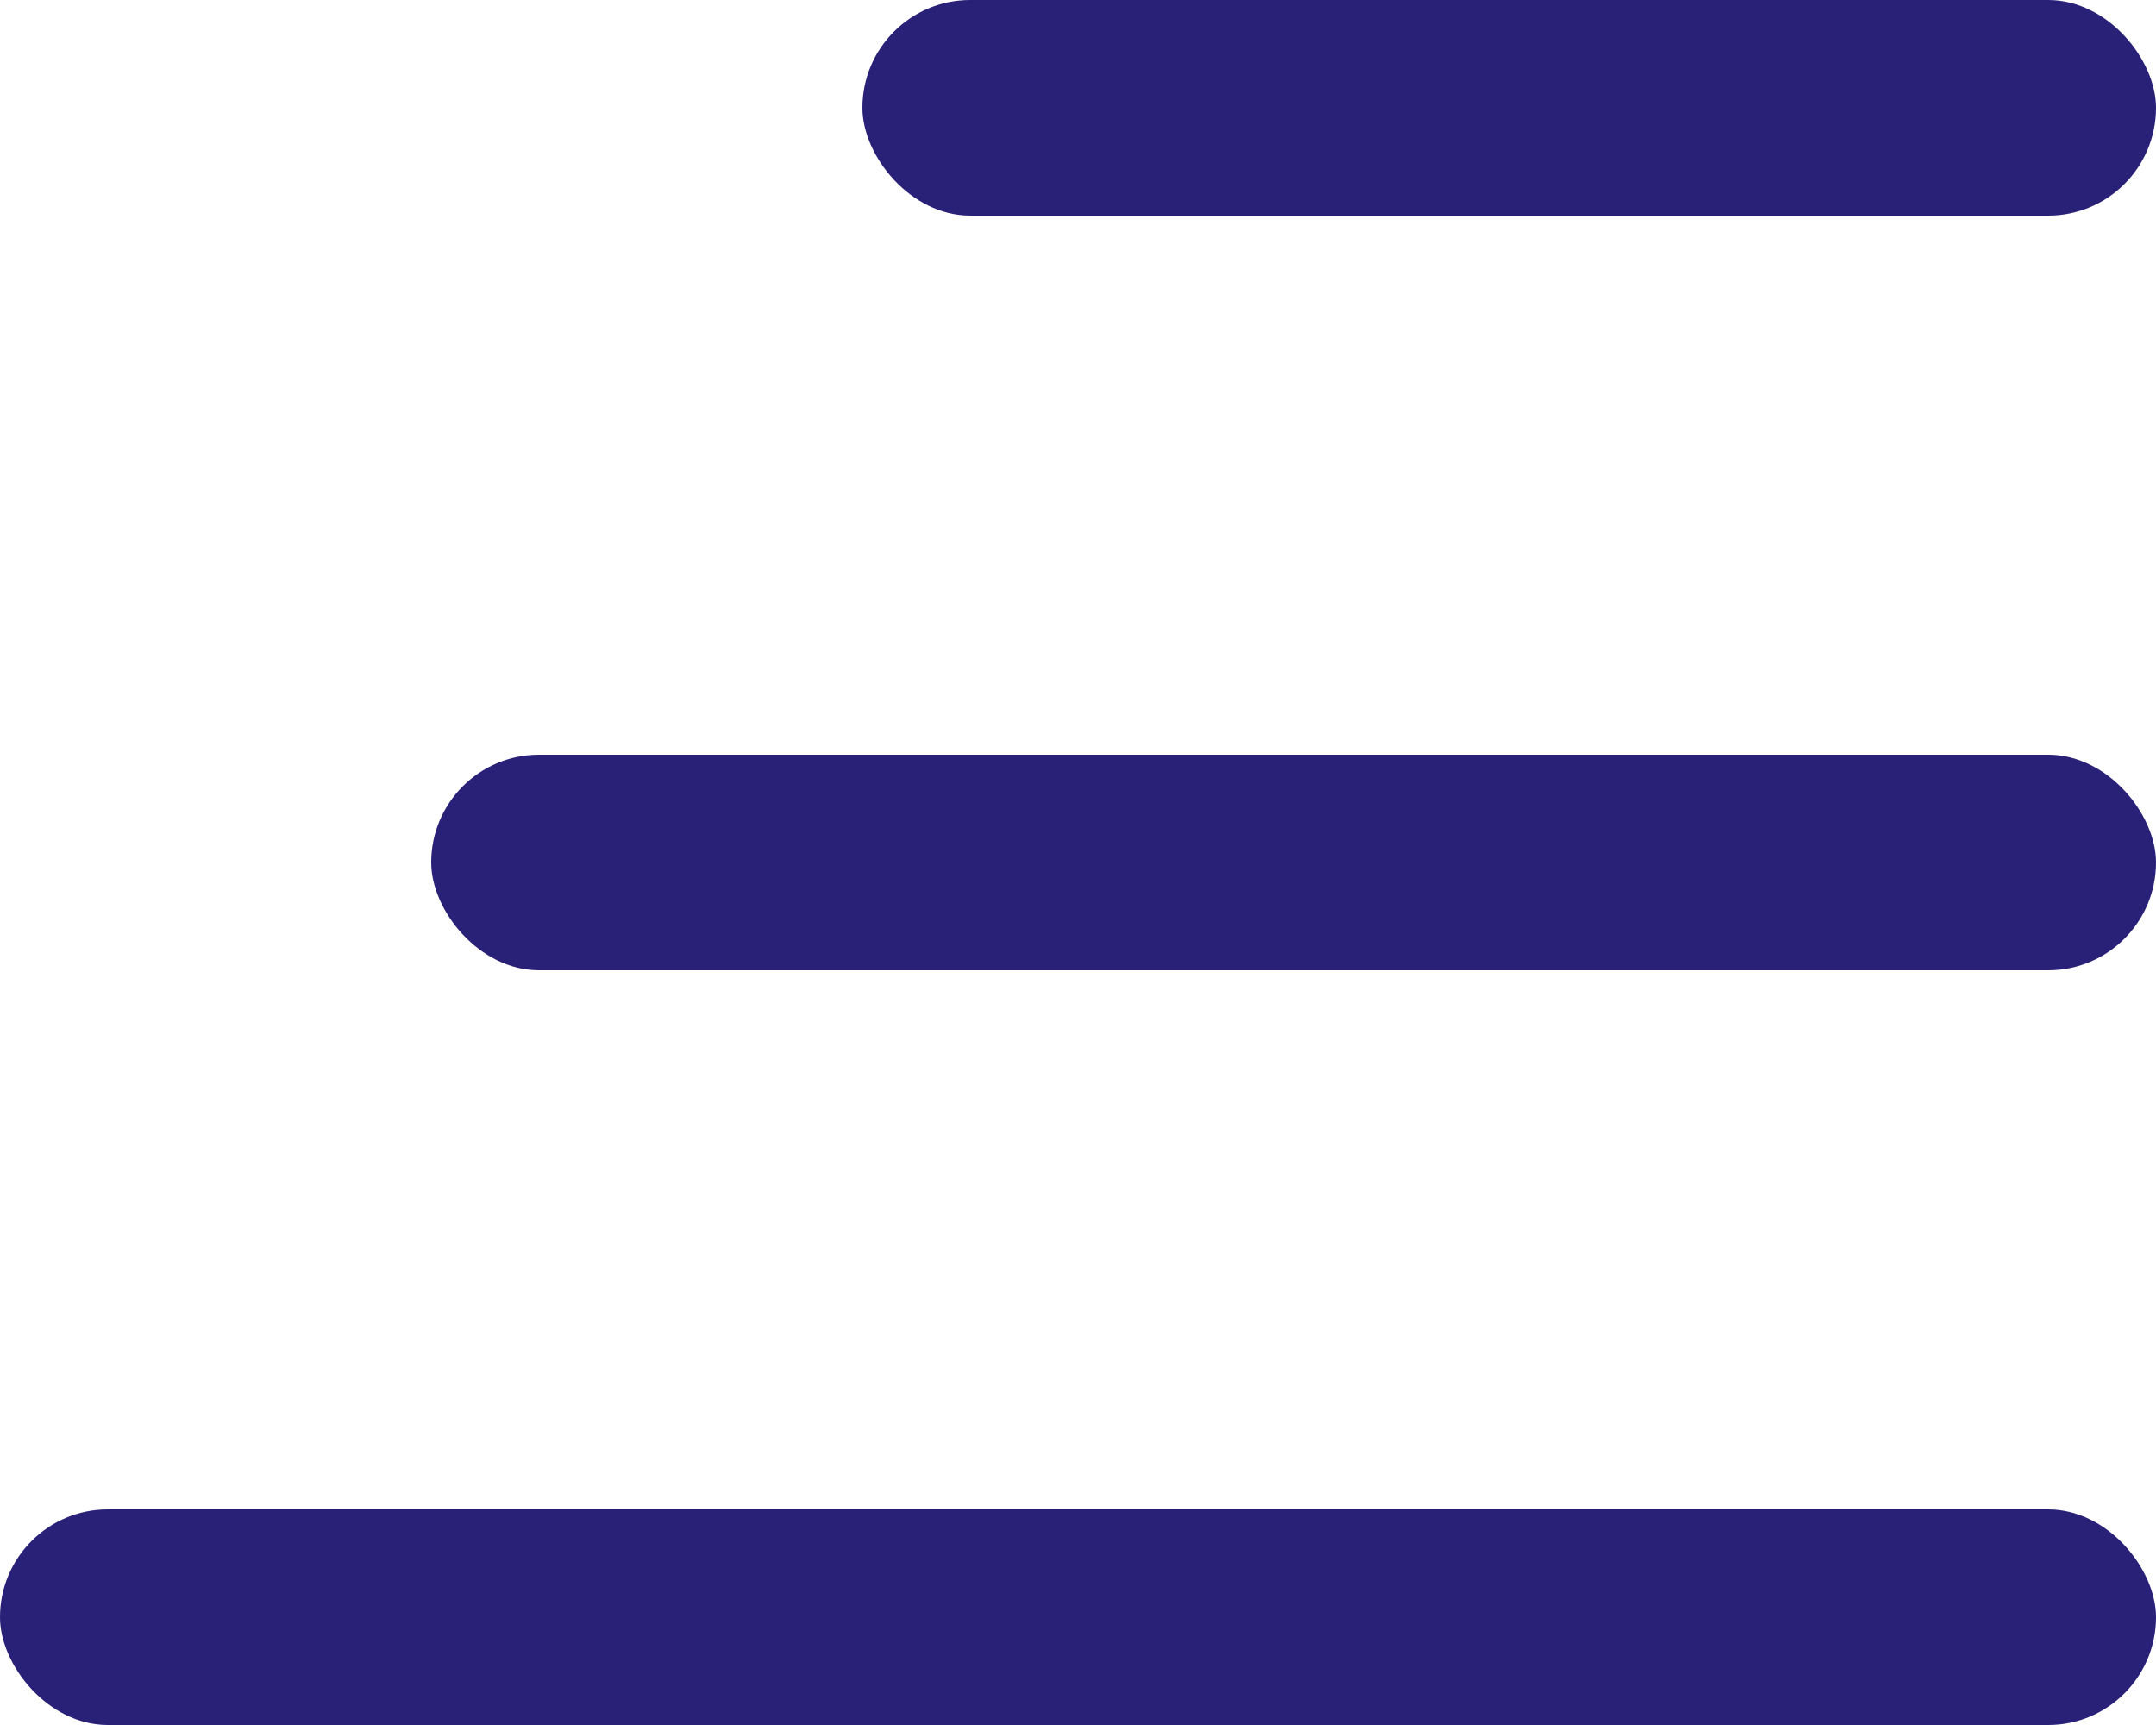 <svg width="20" height="16" viewBox="0 0 20 16" fill="none" xmlns="http://www.w3.org/2000/svg">
<rect x="8" width="12" height="2" rx="1" fill="#292078"/>
<rect x="4" y="7" width="16" height="2" rx="1" fill="#292078"/>
<rect y="14" width="20" height="2" rx="1" fill="#292078"/>
</svg>
